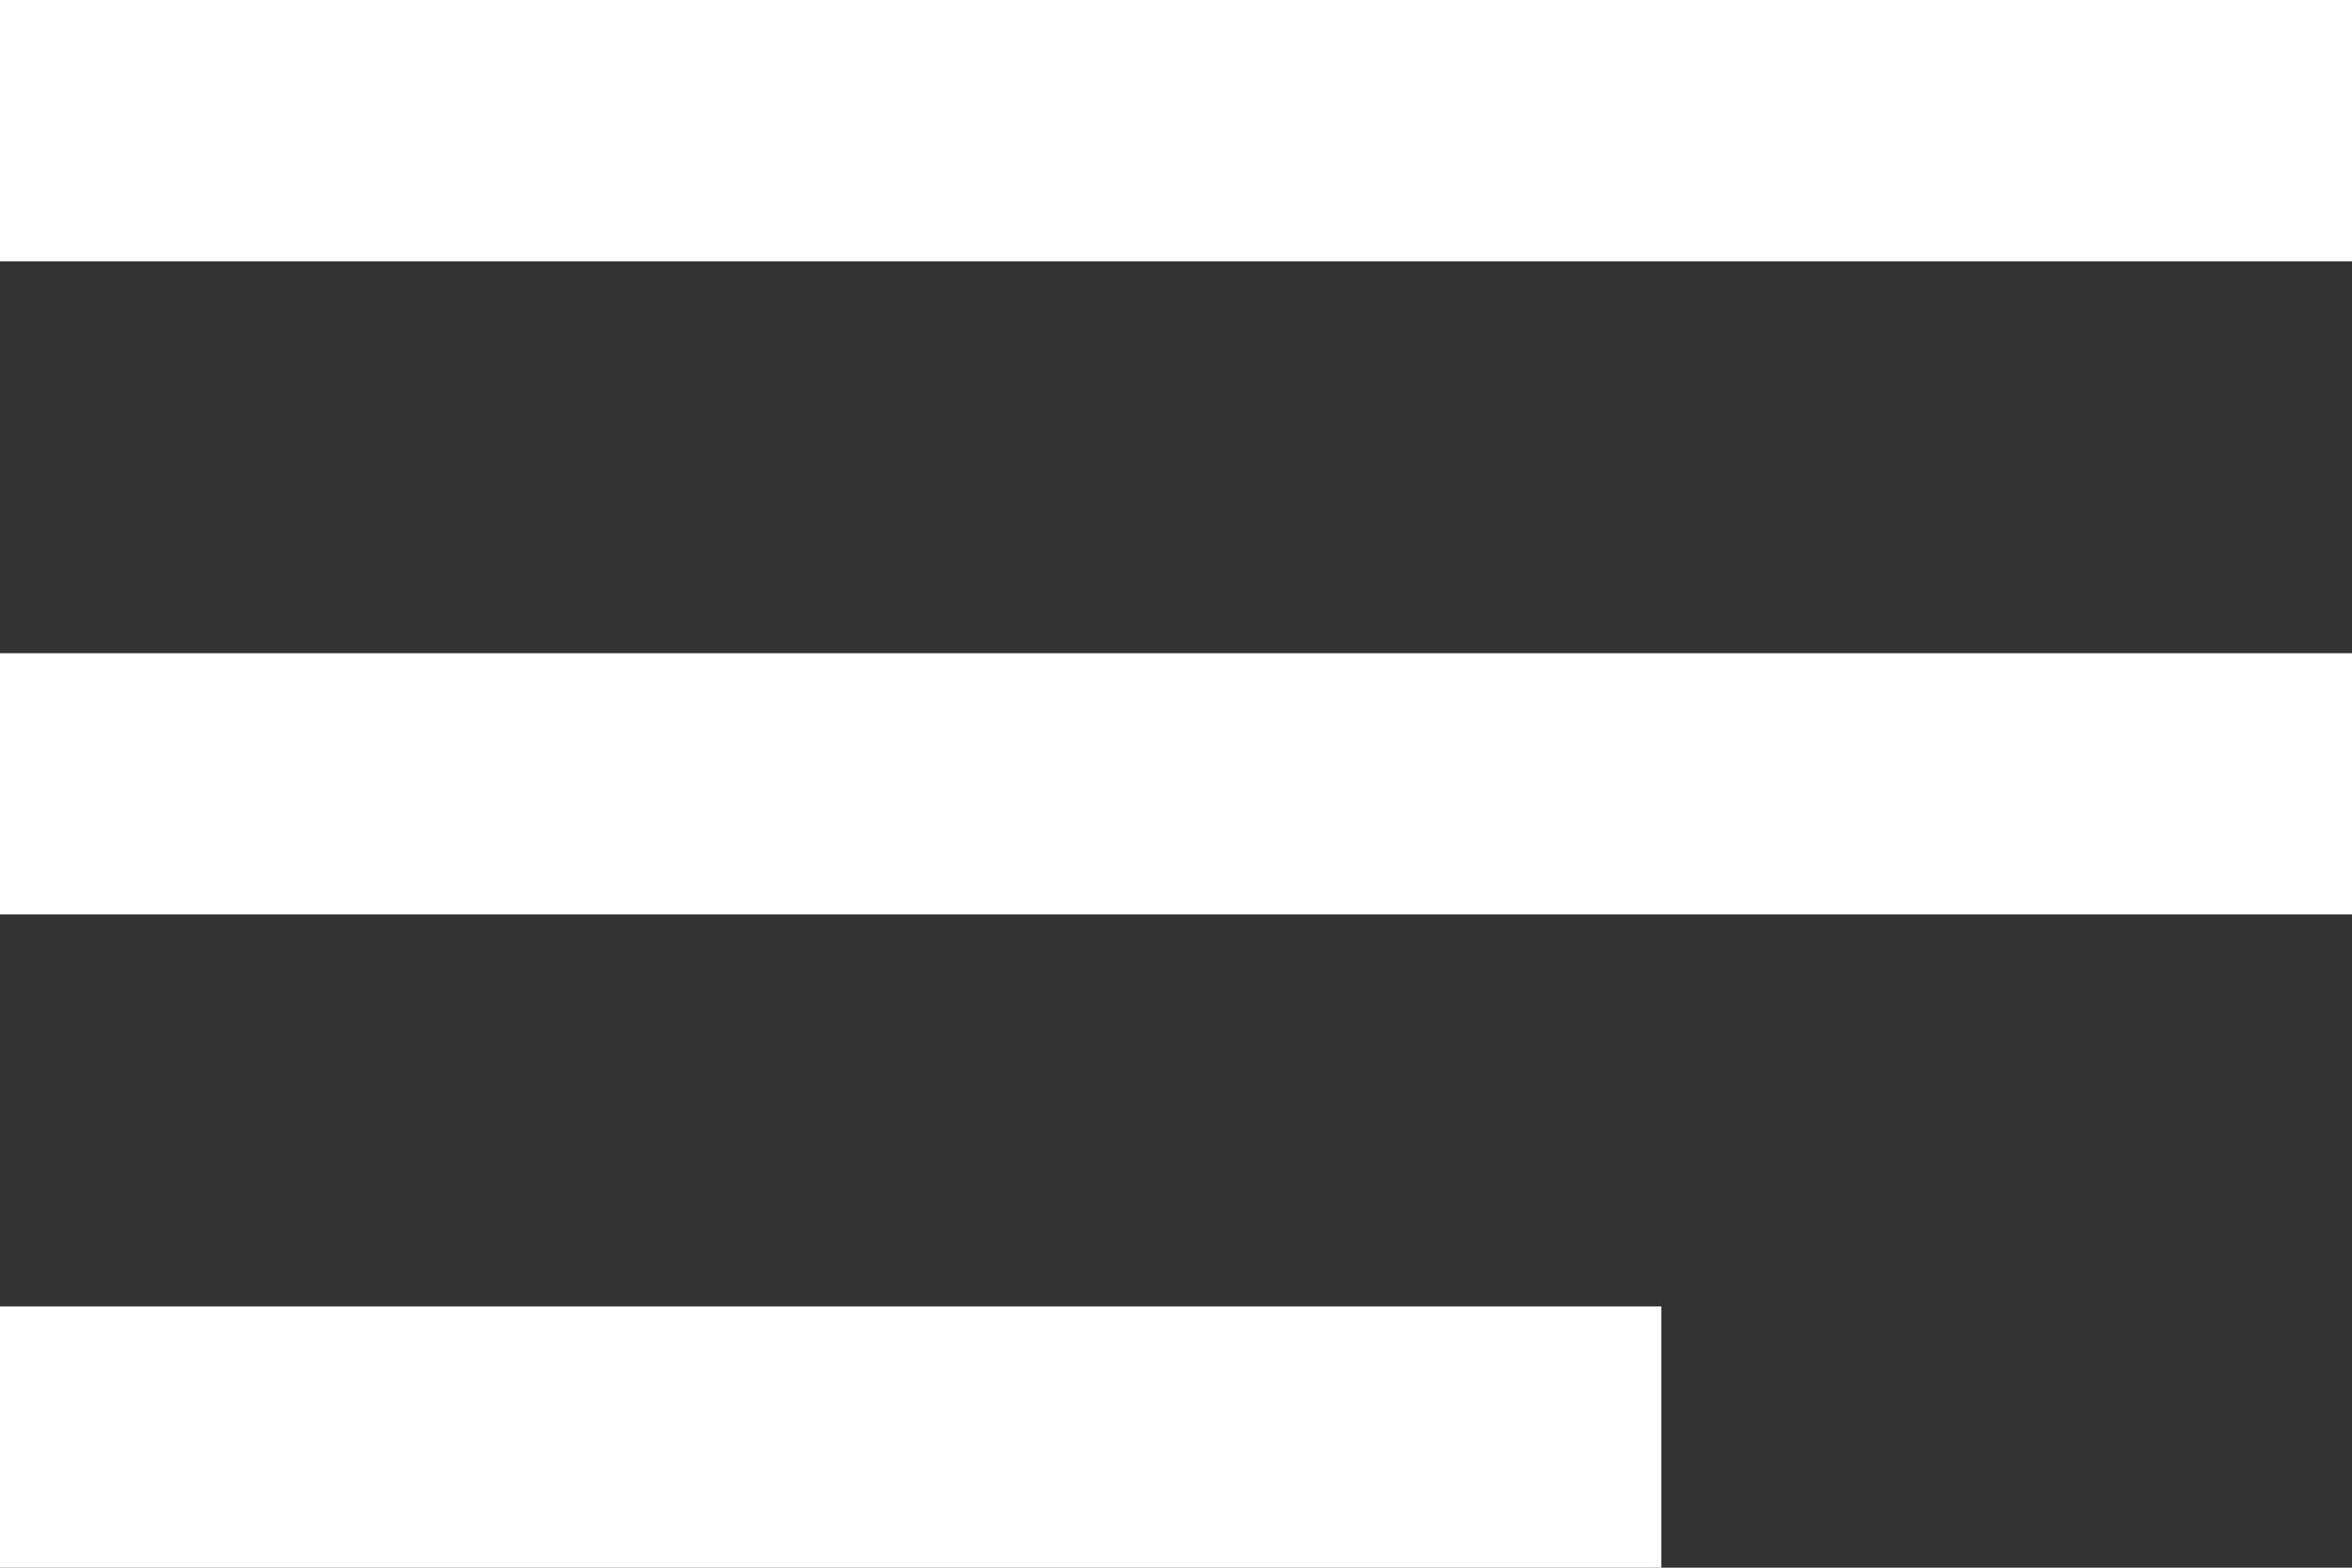 <svg id="Componente_1_1" data-name="Componente 1 – 1" xmlns="http://www.w3.org/2000/svg" width="18" height="12" viewBox="0 0 18 12">
  <rect x="0" y="0" width="18" height="12" fill="#333333" stroke="none"/>
  <path id="Caminho_6457" data-name="Caminho 6457" d="M3,18H15.714V16H3Zm0-5H21V11H3ZM3,6V8H21V6Z" transform="translate(-3 -6)" fill="#fff"/>
</svg>
